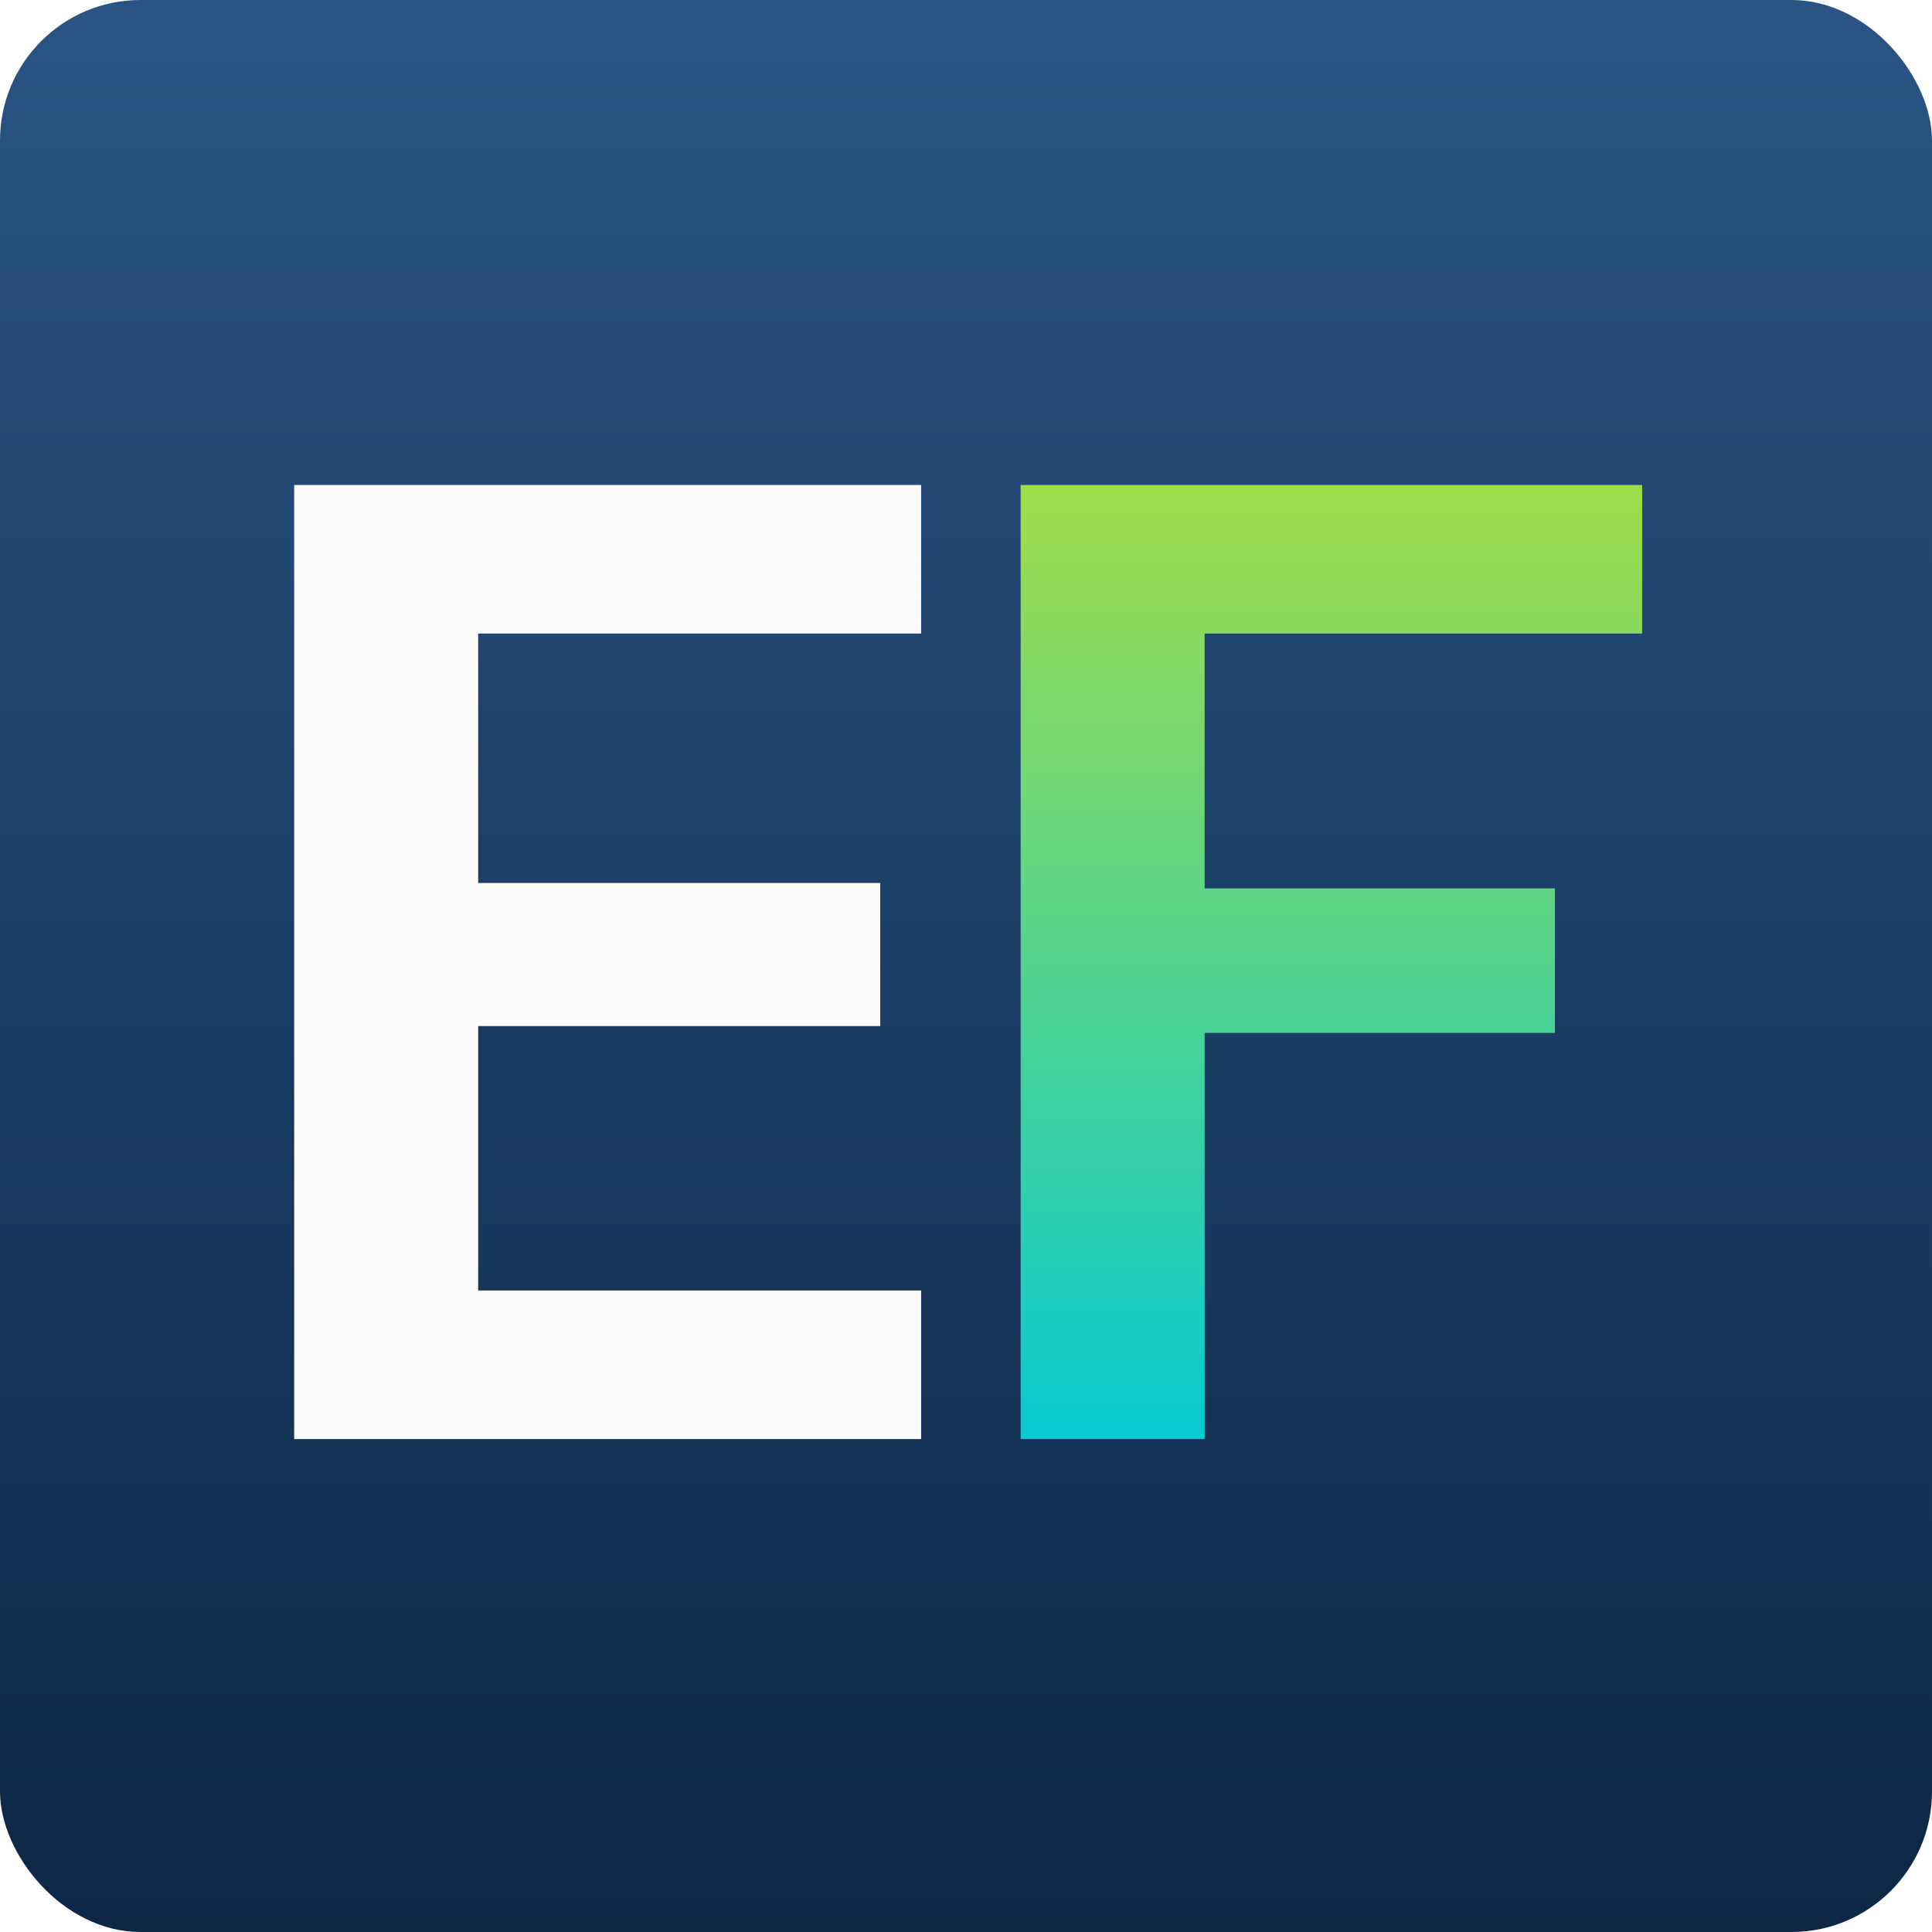 <svg width="220" height="220" viewBox="0 0 220 220" fill="none" xmlns="http://www.w3.org/2000/svg">
<rect x="0" y="0" width="220" height="220" fill="#808080" stroke="none"/>
<g clip-path="url(#clip0_96_22)">
<rect width="220" height="220" fill="white"/>
<rect width="220" height="220" rx="16" fill="url(#paint0_linear_96_22)"/>
<path d="M116.222 163.868V55.226H186.995V72.143H137.175V101.166H177.062V117.618H137.175V163.868H116.222Z" fill="url(#paint1_linear_96_22)"/>
<path d="M33.498 163.868V55.226H104.891V72.143H54.45V100.546H100.235V116.842H54.45V146.951H104.891V163.868H33.498Z" fill="#FBFBFB"/>
</g>
<defs>
<linearGradient id="paint0_linear_96_22" x1="110" y1="0" x2="110" y2="220" gradientUnits="userSpaceOnUse">
<stop stop-color="#2A5484"/>
<stop offset="1" stop-color="#0D2745"/>
</linearGradient>
<linearGradient id="paint1_linear_96_22" x1="151.608" y1="55.226" x2="151.608" y2="163.868" gradientUnits="userSpaceOnUse">
<stop stop-color="#A0DD4A"/>
<stop offset="1" stop-color="#08CAD1"/>
</linearGradient>
<clipPath id="clip0_96_22">
<rect width="220" height="220" fill="white"/>
</clipPath>
</defs>
</svg>

